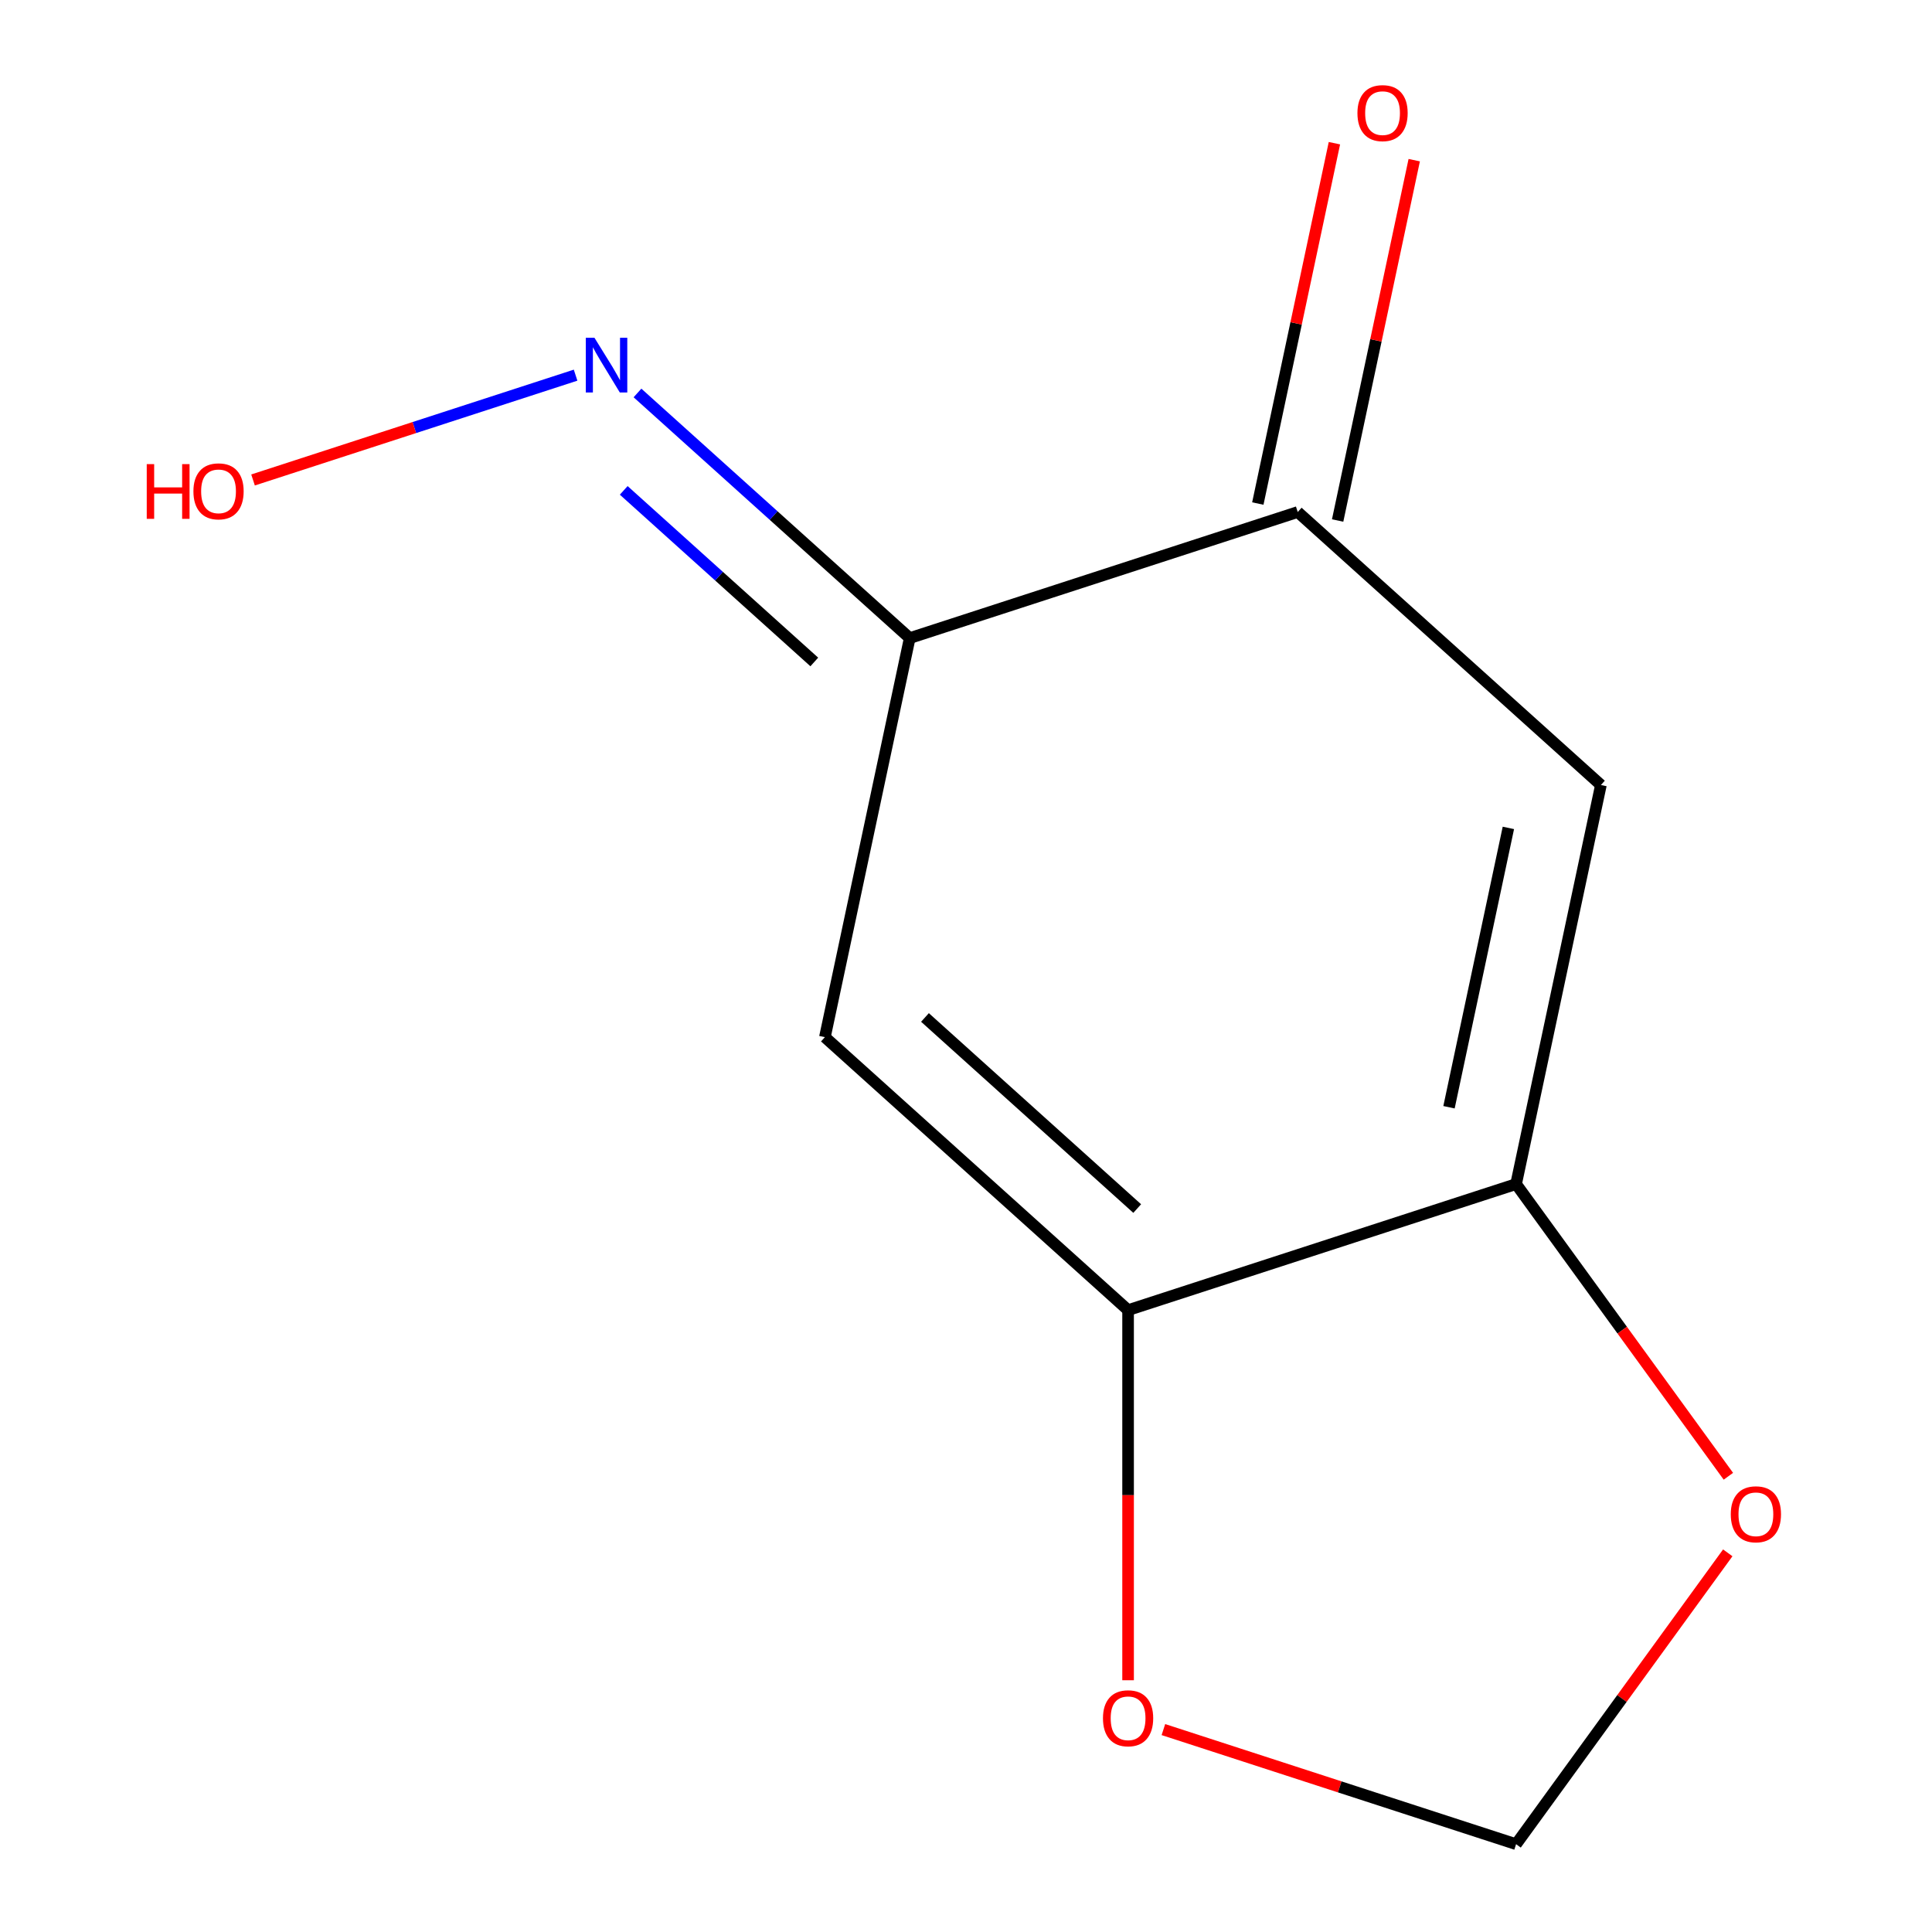 <?xml version='1.0' encoding='iso-8859-1'?>
<svg version='1.1' baseProfile='full'
              xmlns='http://www.w3.org/2000/svg'
                      xmlns:rdkit='http://www.rdkit.org/xml'
                      xmlns:xlink='http://www.w3.org/1999/xlink'
                  xml:space='preserve'
width='1000px' height='1000px' viewBox='0 0 1000 1000'>
<!-- END OF HEADER -->
<rect style='opacity:1.0;fill:#FFFFFF;stroke:none' width='1000' height='1000' x='0' y='0'> </rect>
<path class='bond-1' d='M 426.967,536.828 L 583.895,678.125' style='fill:none;fill-rule:evenodd;stroke:#000000;stroke-width:6px;stroke-linecap:butt;stroke-linejoin:miter;stroke-opacity:1' />
<path class='bond-1' d='M 478.766,526.637 L 588.615,625.545' style='fill:none;fill-rule:evenodd;stroke:#000000;stroke-width:6px;stroke-linecap:butt;stroke-linejoin:miter;stroke-opacity:1' />
<path class='bond-3' d='M 426.967,536.828 L 470.871,330.276' style='fill:none;fill-rule:evenodd;stroke:#000000;stroke-width:6px;stroke-linecap:butt;stroke-linejoin:miter;stroke-opacity:1' />
<path class='bond-0' d='M 828.629,406.32 L 671.702,265.022' style='fill:none;fill-rule:evenodd;stroke:#000000;stroke-width:6px;stroke-linecap:butt;stroke-linejoin:miter;stroke-opacity:1' />
<path class='bond-11' d='M 828.629,406.32 L 784.726,612.871' style='fill:none;fill-rule:evenodd;stroke:#000000;stroke-width:6px;stroke-linecap:butt;stroke-linejoin:miter;stroke-opacity:1' />
<path class='bond-11' d='M 780.734,428.522 L 750.001,573.108' style='fill:none;fill-rule:evenodd;stroke:#000000;stroke-width:6px;stroke-linecap:butt;stroke-linejoin:miter;stroke-opacity:1' />
<path class='bond-2' d='M 583.895,678.125 L 784.726,612.871' style='fill:none;fill-rule:evenodd;stroke:#000000;stroke-width:6px;stroke-linecap:butt;stroke-linejoin:miter;stroke-opacity:1' />
<path class='bond-6' d='M 583.895,678.125 L 583.895,773.909' style='fill:none;fill-rule:evenodd;stroke:#000000;stroke-width:6px;stroke-linecap:butt;stroke-linejoin:miter;stroke-opacity:1' />
<path class='bond-6' d='M 583.895,773.909 L 583.895,869.692' style='fill:none;fill-rule:evenodd;stroke:#FF0000;stroke-width:6px;stroke-linecap:butt;stroke-linejoin:miter;stroke-opacity:1' />
<path class='bond-5' d='M 784.726,612.871 L 839.666,688.49' style='fill:none;fill-rule:evenodd;stroke:#000000;stroke-width:6px;stroke-linecap:butt;stroke-linejoin:miter;stroke-opacity:1' />
<path class='bond-5' d='M 839.666,688.49 L 894.606,764.109' style='fill:none;fill-rule:evenodd;stroke:#FF0000;stroke-width:6px;stroke-linecap:butt;stroke-linejoin:miter;stroke-opacity:1' />
<path class='bond-4' d='M 470.871,330.276 L 671.702,265.022' style='fill:none;fill-rule:evenodd;stroke:#000000;stroke-width:6px;stroke-linecap:butt;stroke-linejoin:miter;stroke-opacity:1' />
<path class='bond-7' d='M 470.871,330.276 L 400.417,266.839' style='fill:none;fill-rule:evenodd;stroke:#000000;stroke-width:6px;stroke-linecap:butt;stroke-linejoin:miter;stroke-opacity:1' />
<path class='bond-7' d='M 400.417,266.839 L 329.963,203.402' style='fill:none;fill-rule:evenodd;stroke:#0000FF;stroke-width:6px;stroke-linecap:butt;stroke-linejoin:miter;stroke-opacity:1' />
<path class='bond-7' d='M 421.476,342.63 L 372.158,298.224' style='fill:none;fill-rule:evenodd;stroke:#000000;stroke-width:6px;stroke-linecap:butt;stroke-linejoin:miter;stroke-opacity:1' />
<path class='bond-7' d='M 372.158,298.224 L 322.84,253.818' style='fill:none;fill-rule:evenodd;stroke:#0000FF;stroke-width:6px;stroke-linecap:butt;stroke-linejoin:miter;stroke-opacity:1' />
<path class='bond-9' d='M 692.358,269.412 L 712.18,176.156' style='fill:none;fill-rule:evenodd;stroke:#000000;stroke-width:6px;stroke-linecap:butt;stroke-linejoin:miter;stroke-opacity:1' />
<path class='bond-9' d='M 712.18,176.156 L 732.002,82.9' style='fill:none;fill-rule:evenodd;stroke:#FF0000;stroke-width:6px;stroke-linecap:butt;stroke-linejoin:miter;stroke-opacity:1' />
<path class='bond-9' d='M 651.047,260.631 L 670.869,167.375' style='fill:none;fill-rule:evenodd;stroke:#000000;stroke-width:6px;stroke-linecap:butt;stroke-linejoin:miter;stroke-opacity:1' />
<path class='bond-9' d='M 670.869,167.375 L 690.692,74.119' style='fill:none;fill-rule:evenodd;stroke:#FF0000;stroke-width:6px;stroke-linecap:butt;stroke-linejoin:miter;stroke-opacity:1' />
<path class='bond-12' d='M 894.287,803.748 L 839.506,879.147' style='fill:none;fill-rule:evenodd;stroke:#FF0000;stroke-width:6px;stroke-linecap:butt;stroke-linejoin:miter;stroke-opacity:1' />
<path class='bond-12' d='M 839.506,879.147 L 784.726,954.545' style='fill:none;fill-rule:evenodd;stroke:#000000;stroke-width:6px;stroke-linecap:butt;stroke-linejoin:miter;stroke-opacity:1' />
<path class='bond-8' d='M 602.174,895.231 L 693.45,924.888' style='fill:none;fill-rule:evenodd;stroke:#FF0000;stroke-width:6px;stroke-linecap:butt;stroke-linejoin:miter;stroke-opacity:1' />
<path class='bond-8' d='M 693.45,924.888 L 784.726,954.545' style='fill:none;fill-rule:evenodd;stroke:#000000;stroke-width:6px;stroke-linecap:butt;stroke-linejoin:miter;stroke-opacity:1' />
<path class='bond-10' d='M 297.925,194.183 L 214.448,221.306' style='fill:none;fill-rule:evenodd;stroke:#0000FF;stroke-width:6px;stroke-linecap:butt;stroke-linejoin:miter;stroke-opacity:1' />
<path class='bond-10' d='M 214.448,221.306 L 130.971,248.43' style='fill:none;fill-rule:evenodd;stroke:#FF0000;stroke-width:6px;stroke-linecap:butt;stroke-linejoin:miter;stroke-opacity:1' />
<path  class='atom-6' d='M 895.846 783.788
Q 895.846 776.988, 899.206 773.188
Q 902.566 769.388, 908.846 769.388
Q 915.126 769.388, 918.486 773.188
Q 921.846 776.988, 921.846 783.788
Q 921.846 790.668, 918.446 794.588
Q 915.046 798.468, 908.846 798.468
Q 902.606 798.468, 899.206 794.588
Q 895.846 790.708, 895.846 783.788
M 908.846 795.268
Q 913.166 795.268, 915.486 792.388
Q 917.846 789.468, 917.846 783.788
Q 917.846 778.228, 915.486 775.428
Q 913.166 772.588, 908.846 772.588
Q 904.526 772.588, 902.166 775.388
Q 899.846 778.188, 899.846 783.788
Q 899.846 789.508, 902.166 792.388
Q 904.526 795.268, 908.846 795.268
' fill='#FF0000'/>
<path  class='atom-7' d='M 570.895 889.372
Q 570.895 882.572, 574.255 878.772
Q 577.615 874.972, 583.895 874.972
Q 590.175 874.972, 593.535 878.772
Q 596.895 882.572, 596.895 889.372
Q 596.895 896.252, 593.495 900.172
Q 590.095 904.052, 583.895 904.052
Q 577.655 904.052, 574.255 900.172
Q 570.895 896.292, 570.895 889.372
M 583.895 900.852
Q 588.215 900.852, 590.535 897.972
Q 592.895 895.052, 592.895 889.372
Q 592.895 883.812, 590.535 881.012
Q 588.215 878.172, 583.895 878.172
Q 579.575 878.172, 577.215 880.972
Q 574.895 883.772, 574.895 889.372
Q 574.895 895.092, 577.215 897.972
Q 579.575 900.852, 583.895 900.852
' fill='#FF0000'/>
<path  class='atom-8' d='M 307.684 174.818
L 316.964 189.818
Q 317.884 191.298, 319.364 193.978
Q 320.844 196.658, 320.924 196.818
L 320.924 174.818
L 324.684 174.818
L 324.684 203.138
L 320.804 203.138
L 310.844 186.738
Q 309.684 184.818, 308.444 182.618
Q 307.244 180.418, 306.884 179.738
L 306.884 203.138
L 303.204 203.138
L 303.204 174.818
L 307.684 174.818
' fill='#0000FF'/>
<path  class='atom-10' d='M 702.606 58.55
Q 702.606 51.75, 705.966 47.95
Q 709.326 44.15, 715.606 44.15
Q 721.886 44.15, 725.246 47.95
Q 728.606 51.75, 728.606 58.55
Q 728.606 65.43, 725.206 69.35
Q 721.806 73.23, 715.606 73.23
Q 709.366 73.23, 705.966 69.35
Q 702.606 65.47, 702.606 58.55
M 715.606 70.03
Q 719.926 70.03, 722.246 67.15
Q 724.606 64.23, 724.606 58.55
Q 724.606 52.99, 722.246 50.19
Q 719.926 47.35, 715.606 47.35
Q 711.286 47.35, 708.926 50.15
Q 706.606 52.95, 706.606 58.55
Q 706.606 64.27, 708.926 67.15
Q 711.286 70.03, 715.606 70.03
' fill='#FF0000'/>
<path  class='atom-11' d='M 75.953 240.232
L 79.793 240.232
L 79.793 252.272
L 94.273 252.272
L 94.273 240.232
L 98.113 240.232
L 98.113 268.552
L 94.273 268.552
L 94.273 255.472
L 79.793 255.472
L 79.793 268.552
L 75.953 268.552
L 75.953 240.232
' fill='#FF0000'/>
<path  class='atom-11' d='M 100.113 254.312
Q 100.113 247.512, 103.473 243.712
Q 106.833 239.912, 113.113 239.912
Q 119.393 239.912, 122.753 243.712
Q 126.113 247.512, 126.113 254.312
Q 126.113 261.192, 122.713 265.112
Q 119.313 268.992, 113.113 268.992
Q 106.873 268.992, 103.473 265.112
Q 100.113 261.232, 100.113 254.312
M 113.113 265.792
Q 117.433 265.792, 119.753 262.912
Q 122.113 259.992, 122.113 254.312
Q 122.113 248.752, 119.753 245.952
Q 117.433 243.112, 113.113 243.112
Q 108.793 243.112, 106.433 245.912
Q 104.113 248.712, 104.113 254.312
Q 104.113 260.032, 106.433 262.912
Q 108.793 265.792, 113.113 265.792
' fill='#FF0000'/>
</svg>
